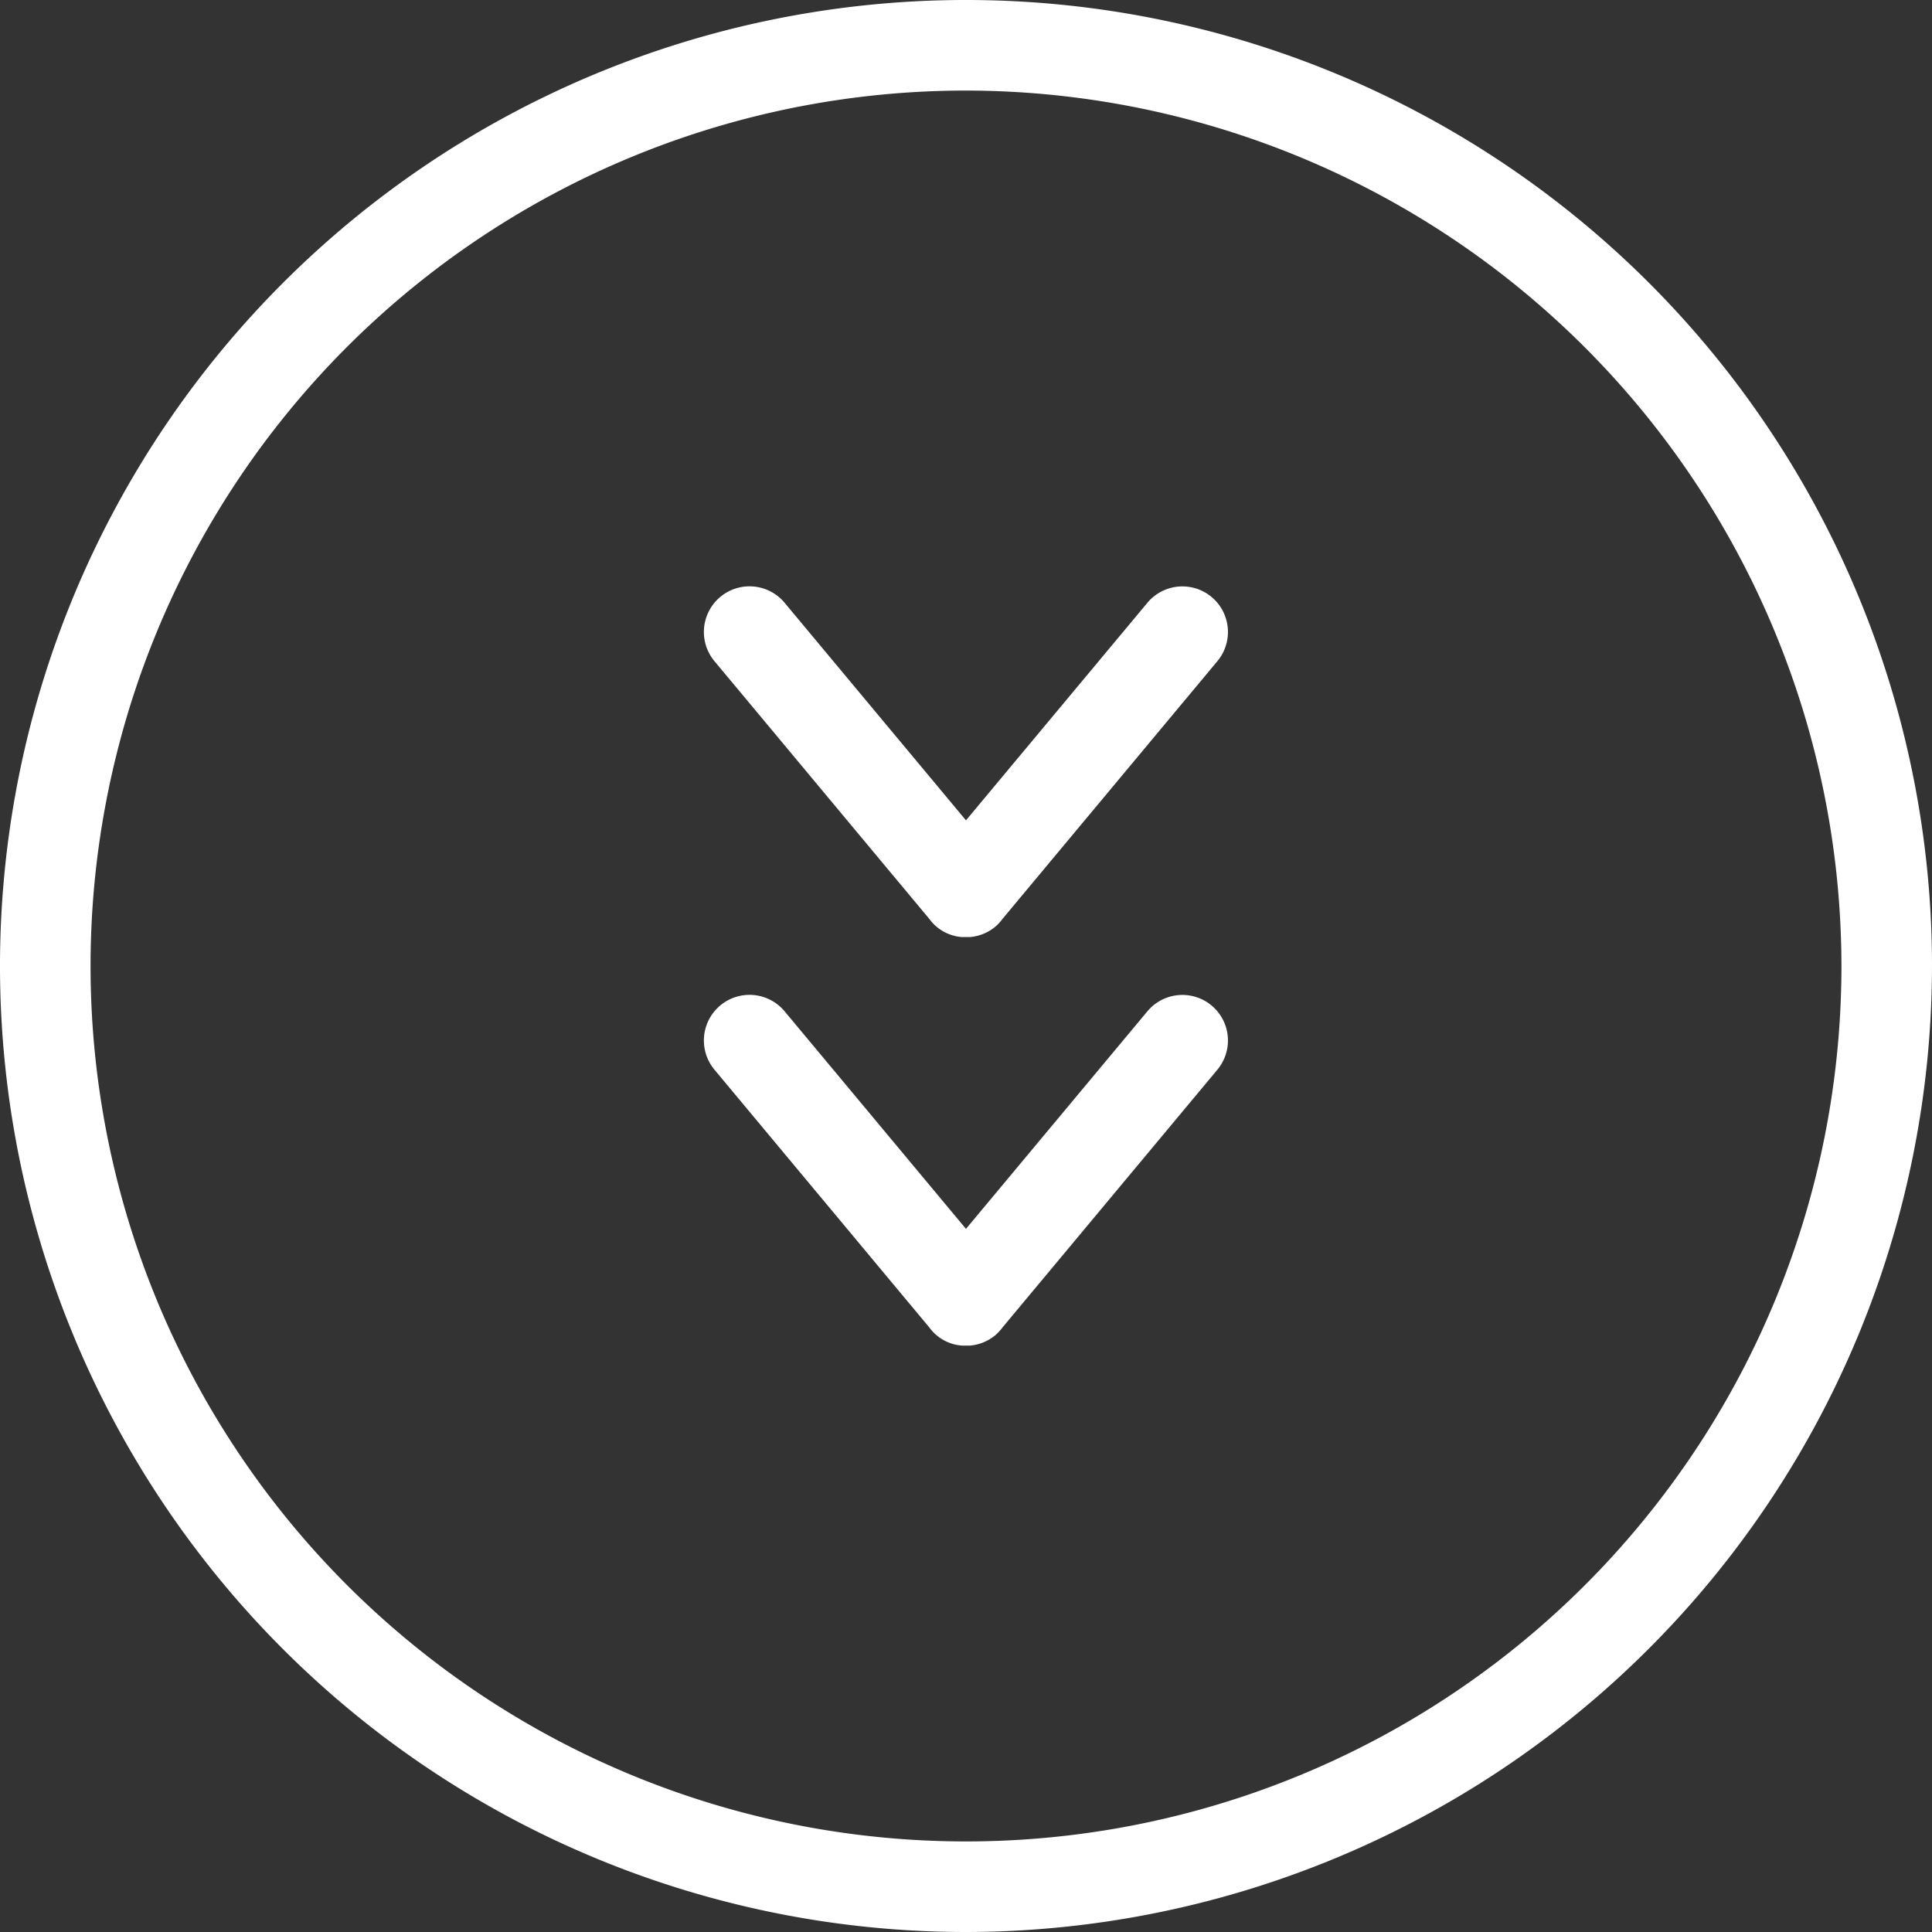 <svg xmlns="http://www.w3.org/2000/svg" width="64" height="64" viewBox="0 0 64 64">
  <rect x="0" y="0" width="64" height="64" fill="#333333" stroke="none"/>
  <g id="Group_26" data-name="Group 26" transform="translate(0 5.25)">
    <path id="Path_32" data-name="Path 32" d="M32,58.75a32,32,0,1,1,32-32A32.036,32.036,0,0,1,32,58.75Zm0-61a29,29,0,1,0,29,29A29.032,29.032,0,0,0,32-2.25Z" fill="#fff"/>
    <g id="Group_1" data-name="Group 1" transform="translate(23.321 14.174)">
      <path id="Path_33" data-name="Path 33" d="M53.54,48.711l-7.114,8.533a1.6,1.6,0,0,1-.244.265,1.516,1.516,0,0,1-.832.343c-.046,0-.093,0-.14,0s-.094,0-.14,0a1.47,1.47,0,0,1-1.074-.6l-7.116-8.537A1.51,1.51,0,1,1,39.2,46.776l6.01,7.21,6.009-7.206a1.509,1.509,0,0,1,2.32,1.932Z" transform="translate(-36.532 -32.702)" fill="#fff"/>
      <path id="Path_34" data-name="Path 34" d="M53.54,27.711l-7.114,8.533a1.6,1.6,0,0,1-.244.265,1.516,1.516,0,0,1-.832.343c-.046,0-.093,0-.14,0s-.094,0-.14,0a1.47,1.47,0,0,1-1.074-.6l-7.116-8.537A1.51,1.51,0,1,1,39.2,25.776l6.01,7.21,6.009-7.206a1.509,1.509,0,0,1,2.32,1.932Z" transform="translate(-36.532 -25.235)" fill="#fff"/>
    </g>
  </g>
</svg>
